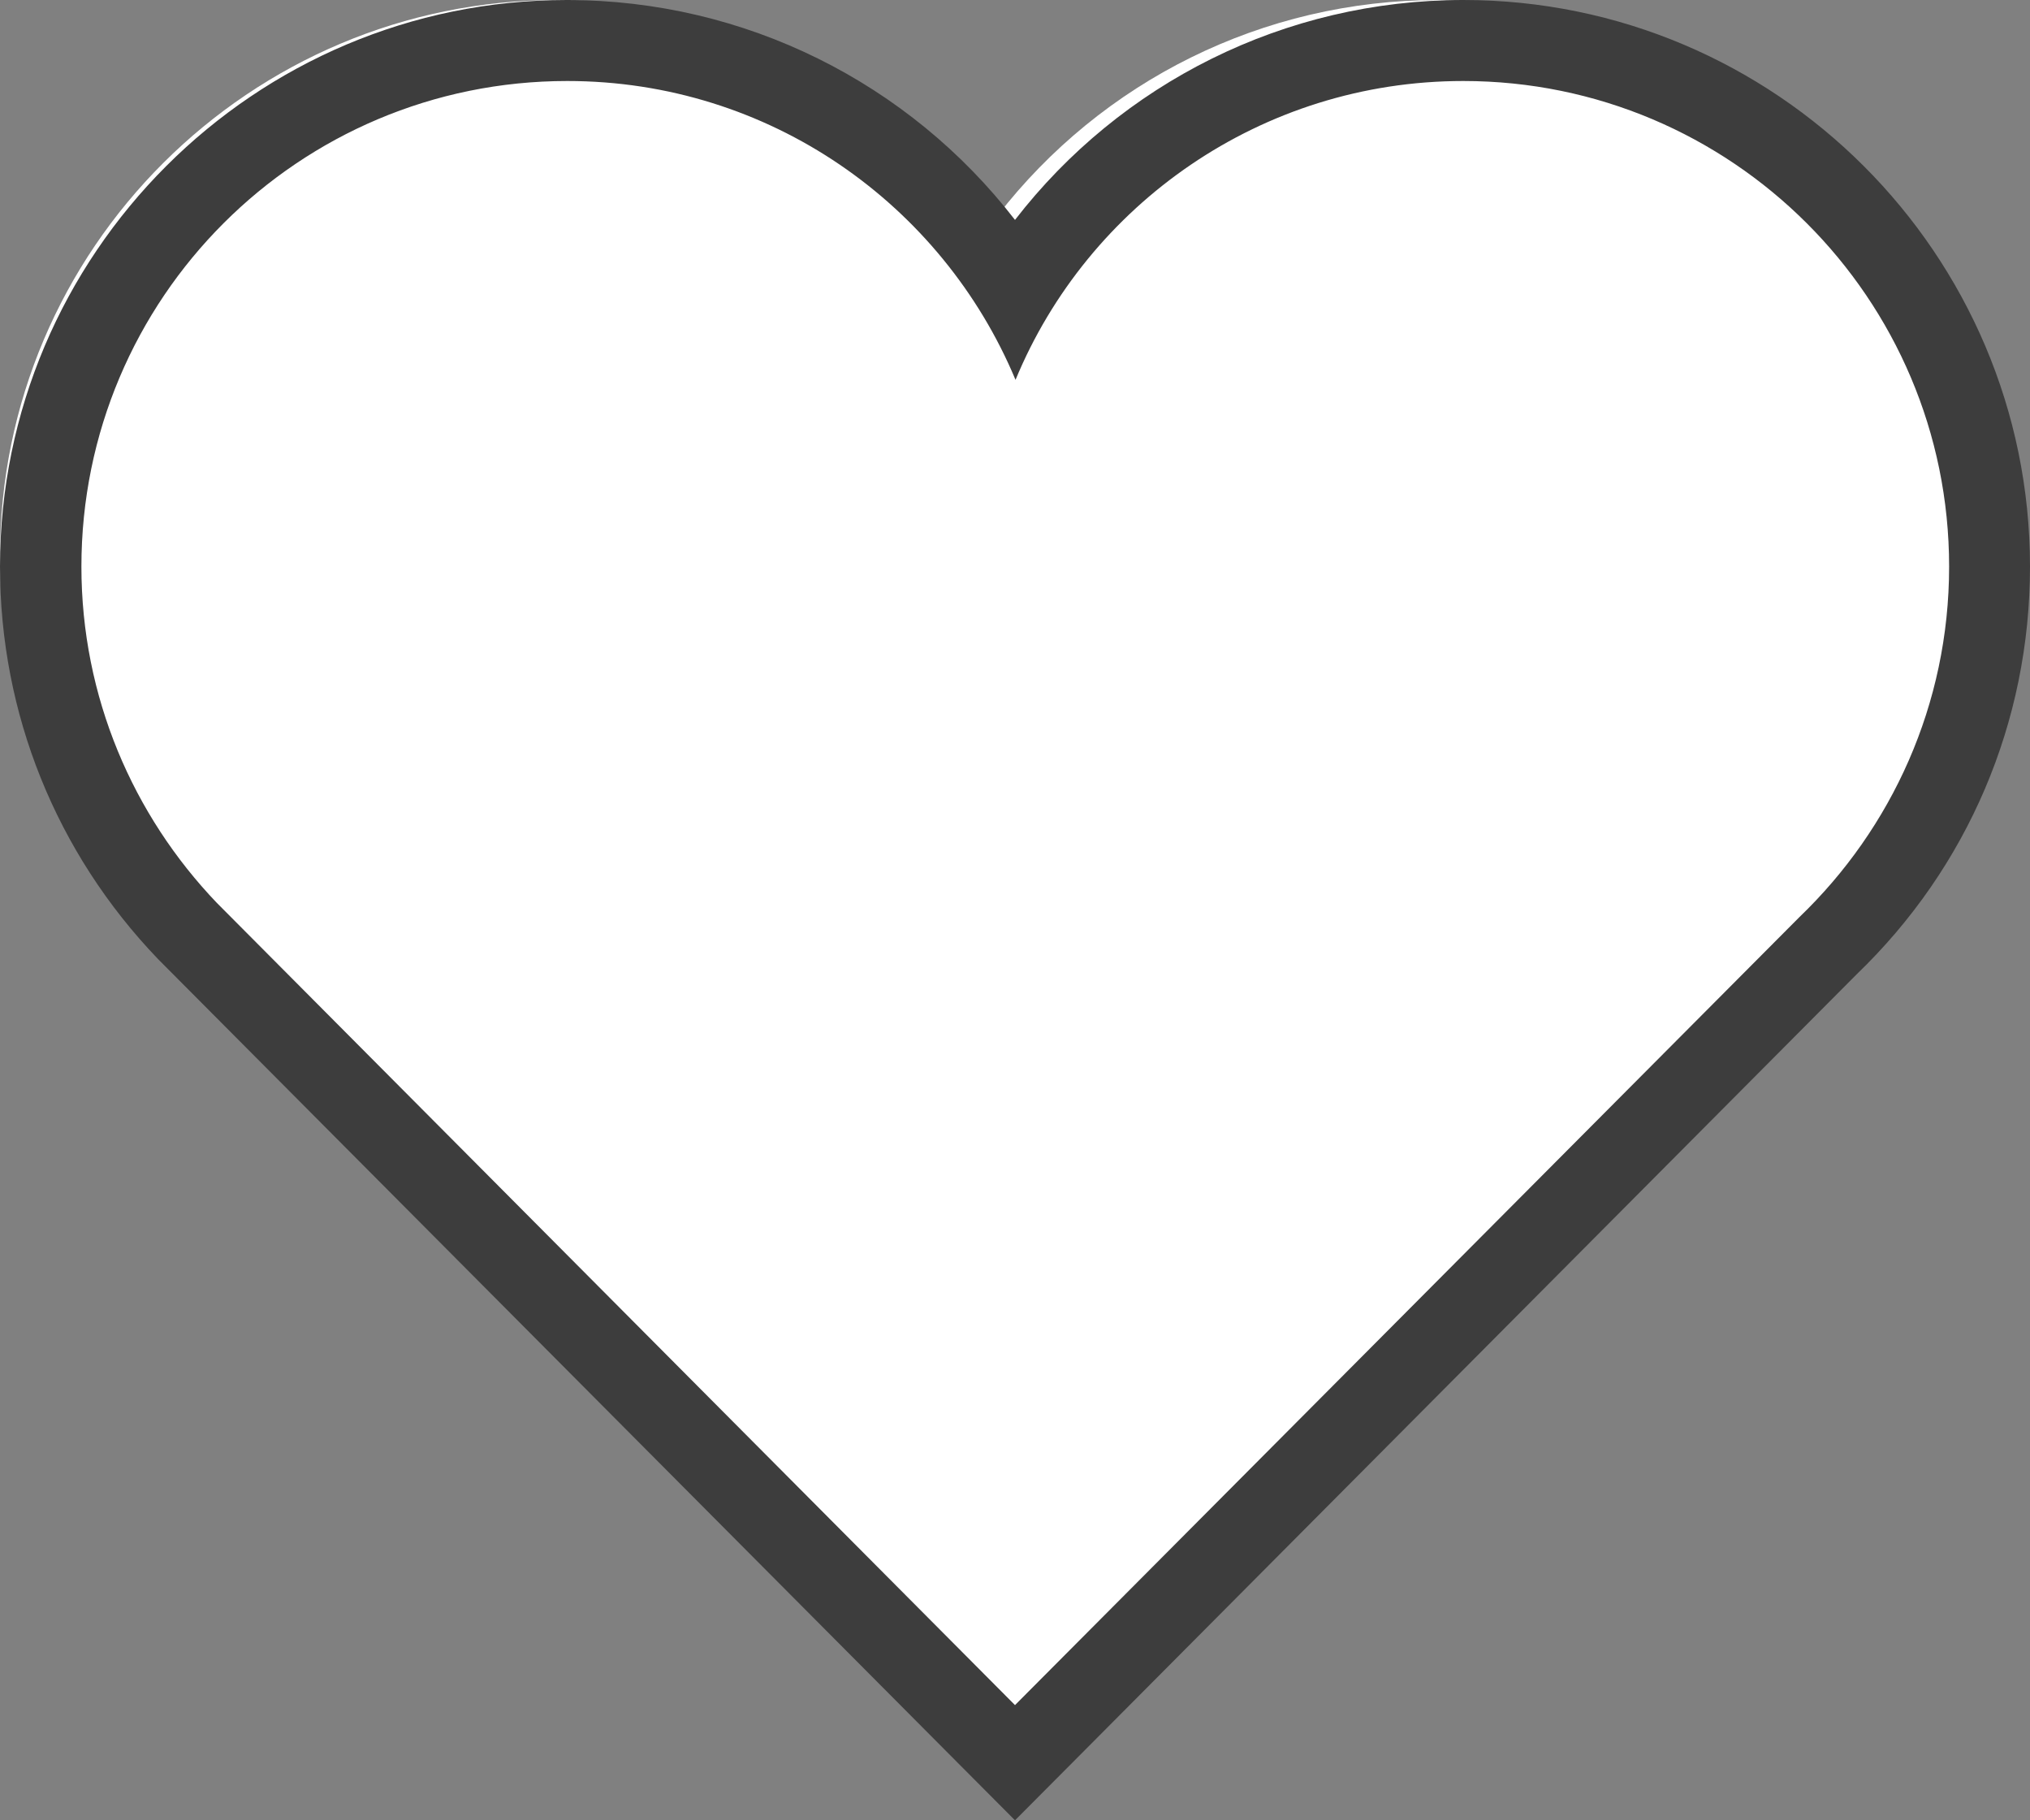 <svg width="58" height="52" viewBox="0 0 58 52" fill="none" xmlns="http://www.w3.org/2000/svg">
	<rect x="0" y="0" width="58" height="52" fill="#808080" stroke="none"/>
	<path d="M41.087 0C36.07 0 31.469 2.329 28.5 6.161C25.531 2.329 20.93 0 15.912 0C7.14 0 0 7.119 0 15.875C0 19.987 1.573 23.893 4.438 26.871L26.882 49.379L28.5 51L30.118 49.379L52.131 27.298C55.248 24.306 57 20.238 57 15.875C57 7.119 49.86 0 41.087 0Z" fill="white"/>
<path d="M41.808 2.314C49.466 2.314 55.689 8.521 55.689 16.186C55.689 20.124 54.043 23.671 51.415 26.195L29 48.709L6.193 25.79C3.806 23.295 2.326 19.913 2.326 16.186C2.326 8.521 8.534 2.314 16.207 2.314C21.977 2.314 26.916 5.831 29.015 10.851C31.084 5.846 36.038 2.314 41.808 2.314ZM41.808 0C36.703 0 32.021 2.375 29 6.282C25.979 2.375 21.297 0 16.192 0C7.265 0 0 7.259 0 16.186C0 20.379 1.601 24.362 4.516 27.398L27.354 50.347L29 52L30.646 50.347L53.046 27.834C56.218 24.783 58 20.635 58 16.186C58 7.259 50.735 0 41.808 0Z" fill="#3D3D3D"/>
</svg>
